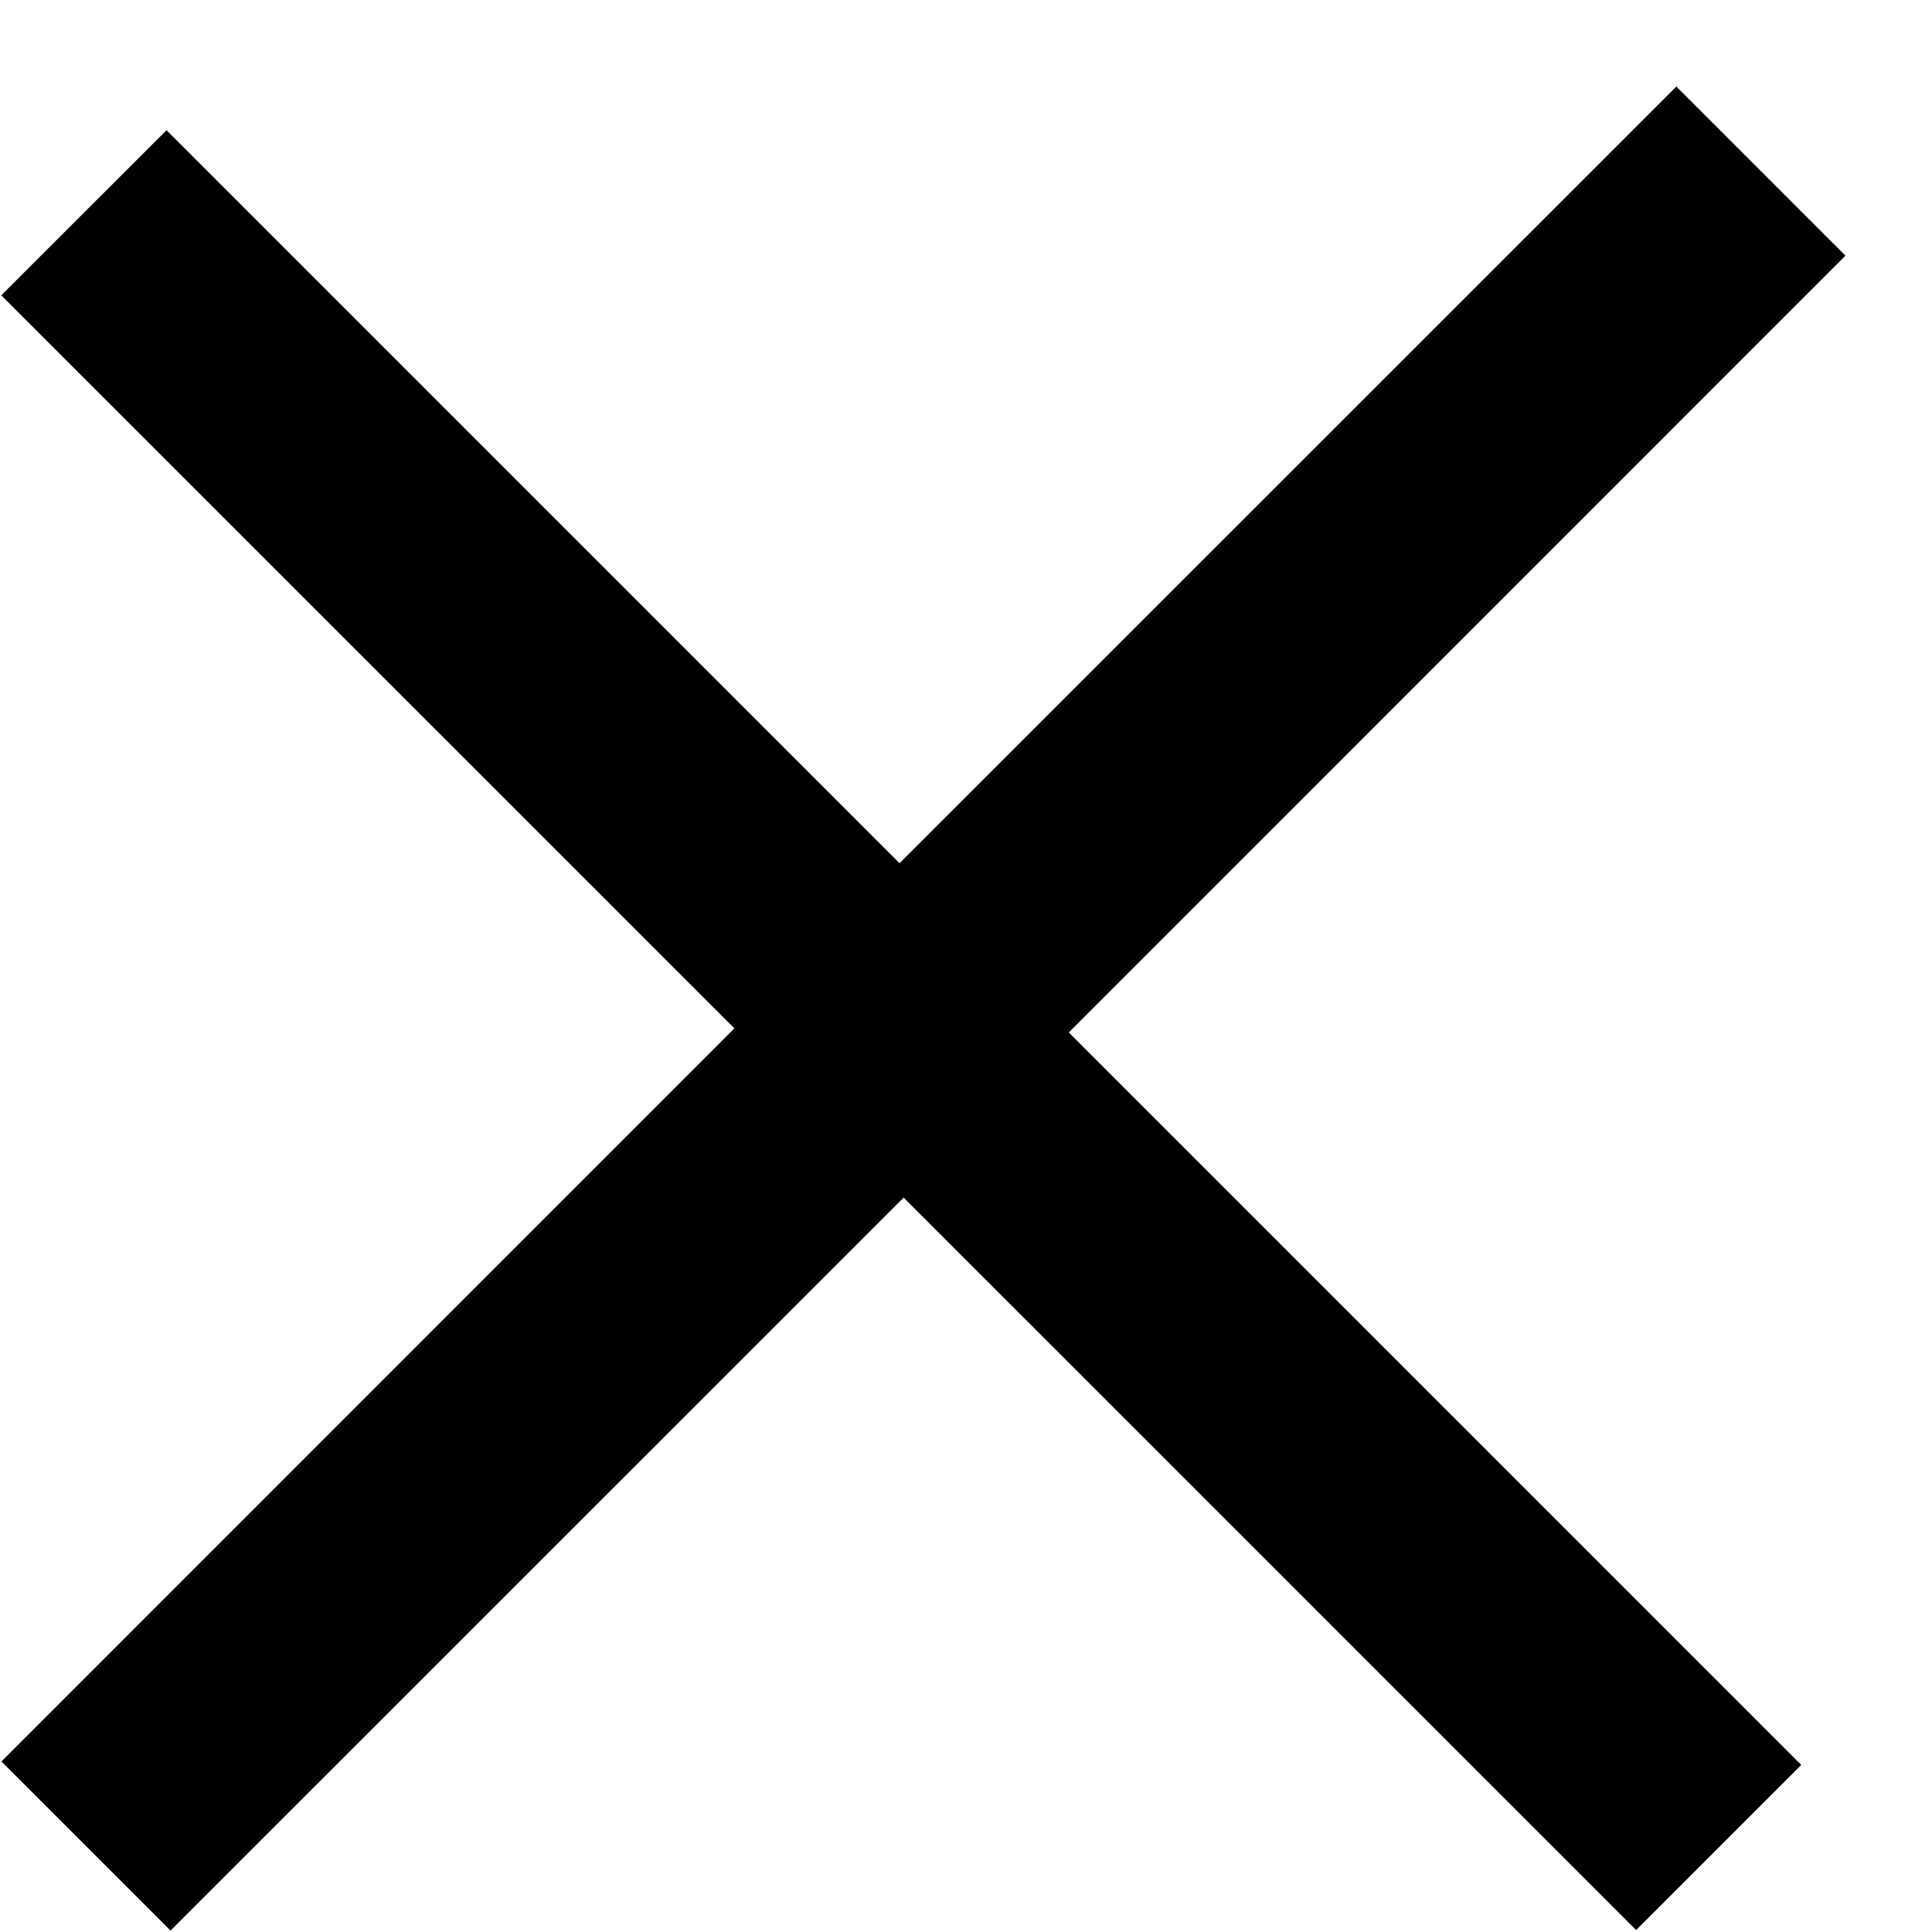 <svg 
 xmlns="http://www.w3.org/2000/svg"
 xmlns:xlink="http://www.w3.org/1999/xlink" viewBox="0 0 15 15"
 width="15px" height="15px">
<path fill-rule="evenodd"  stroke="rgb(2, 2, 2)" stroke-width="0px" stroke-linecap="butt" stroke-linejoin="miter" fill="currentcolor"
 d="M14.328,1.985 L8.298,8.016 L13.985,13.703 L12.703,14.985 L7.016,9.298 L1.324,14.989 L0.011,13.676 L5.702,7.984 L0.010,2.293 L1.293,1.011 L6.984,6.702 L13.015,0.672 L14.328,1.985 Z"/>
</svg>
	